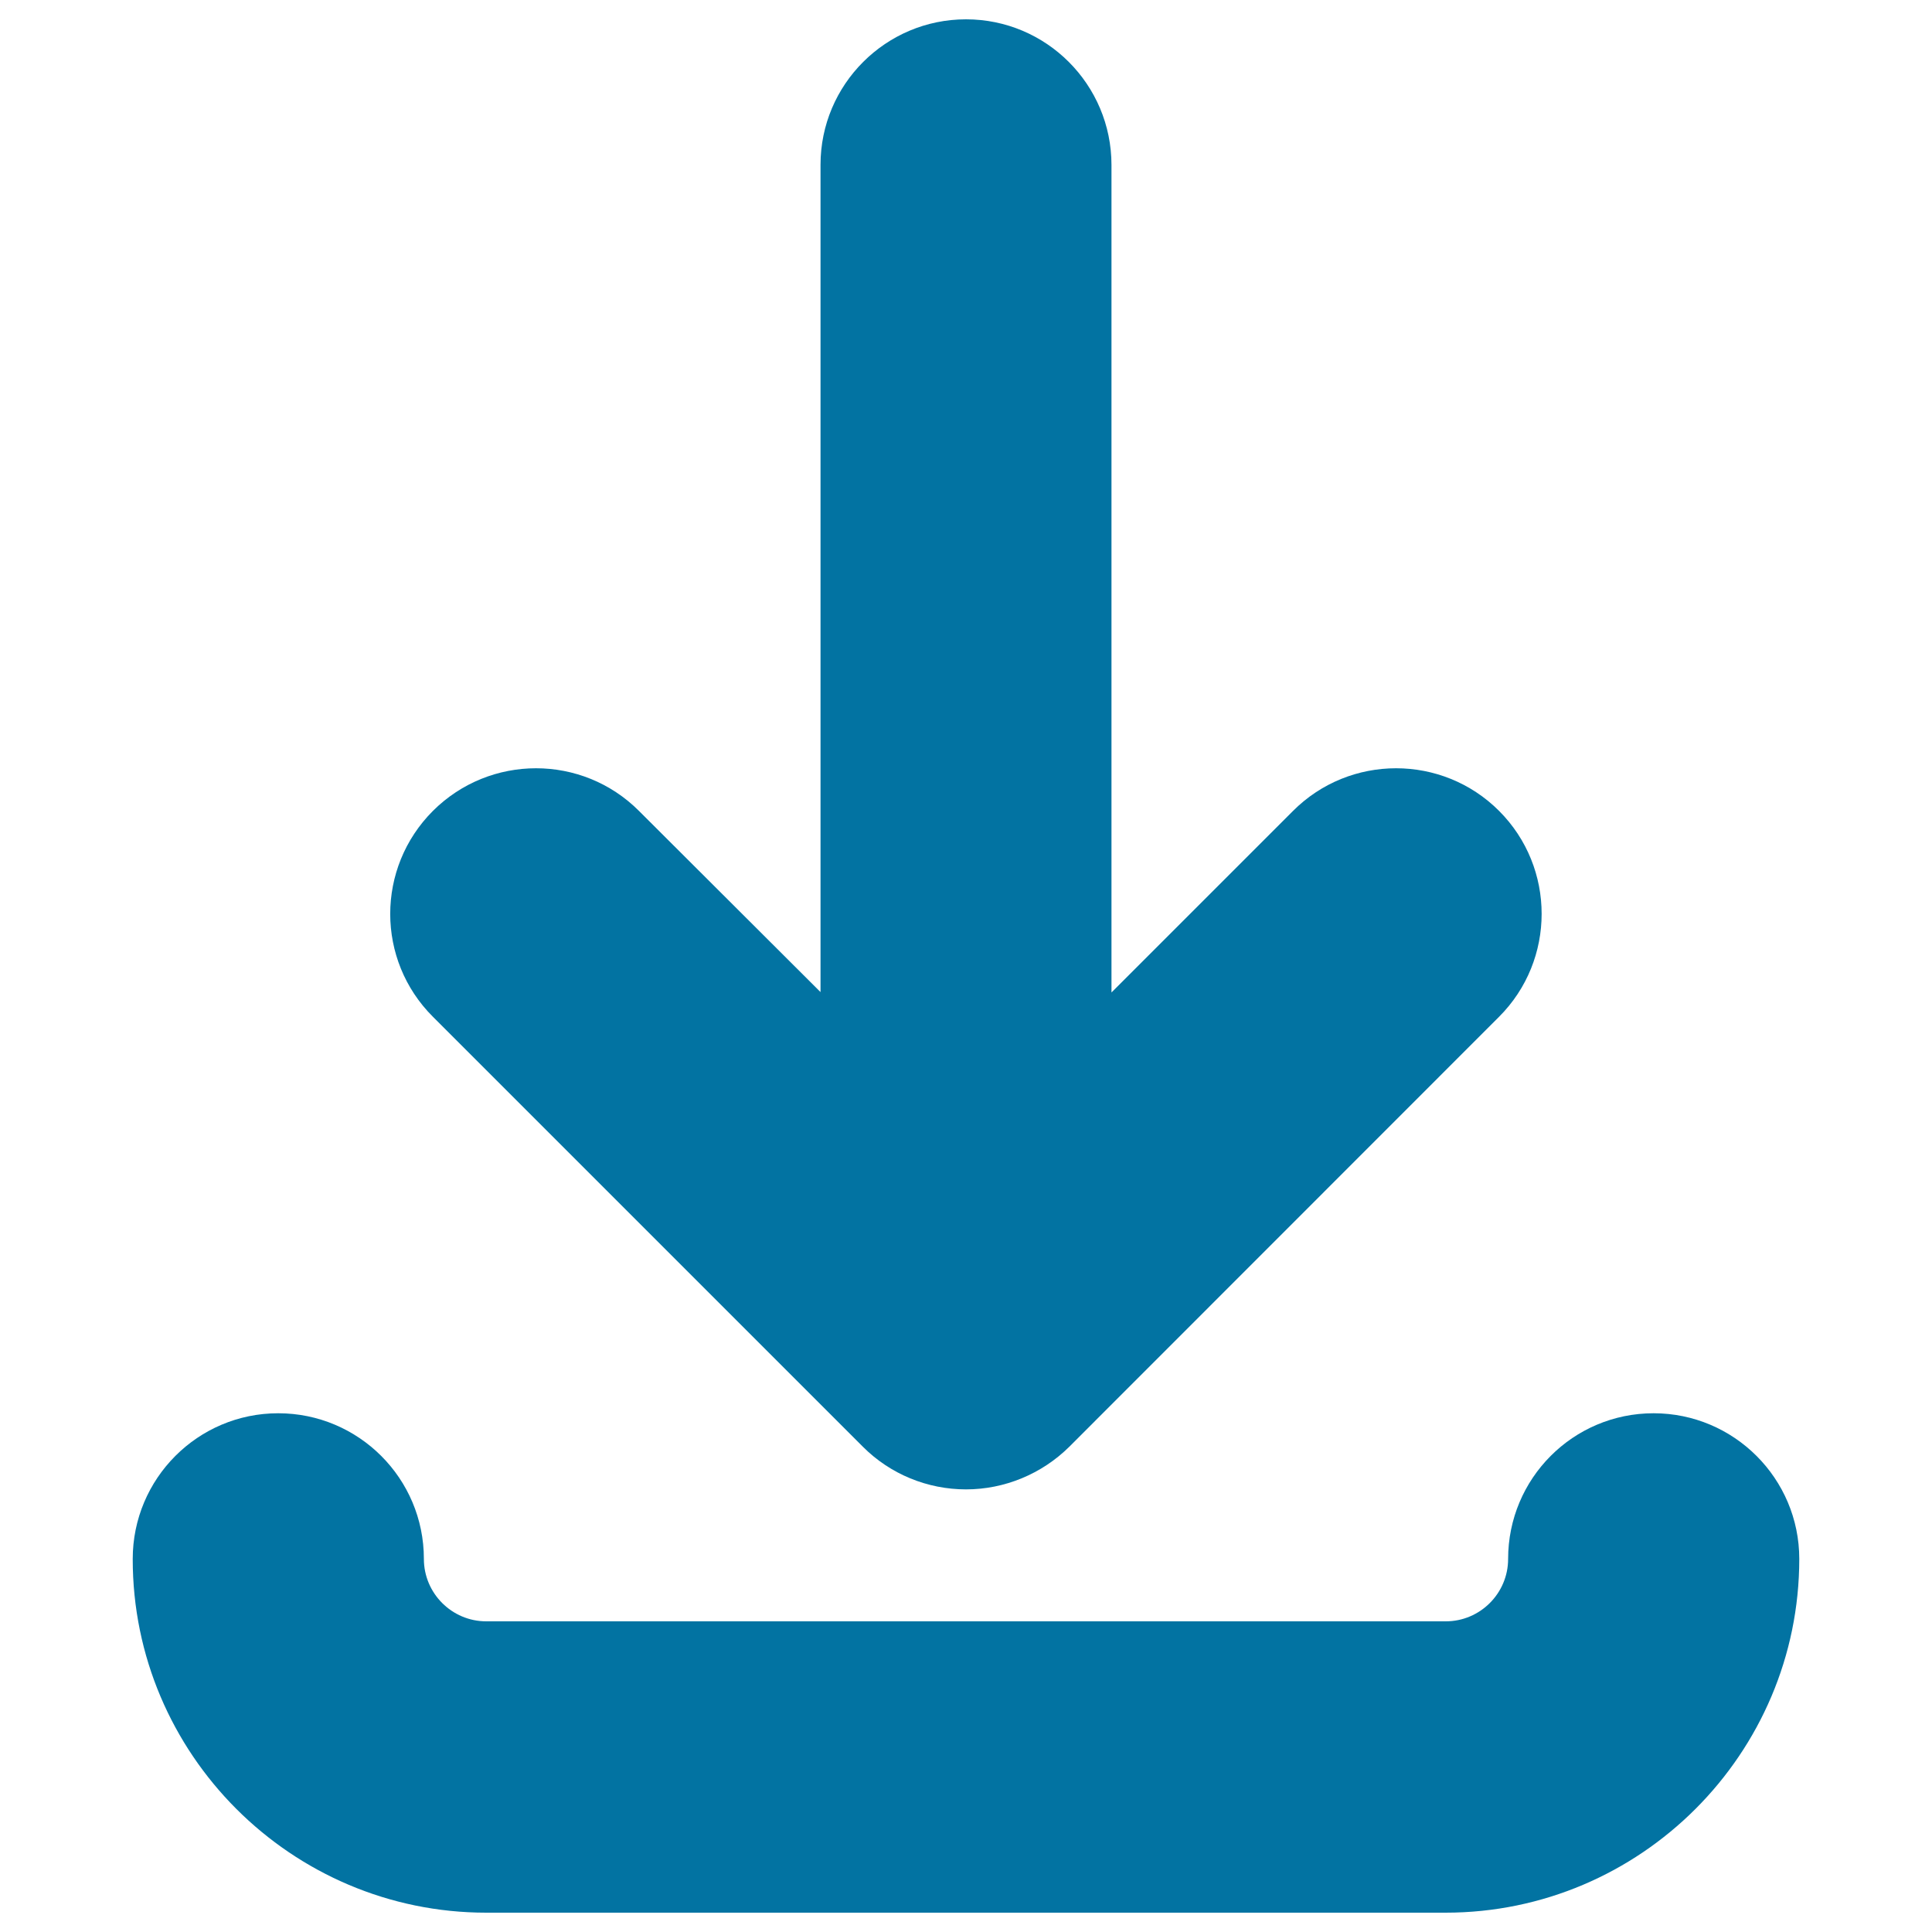 <svg xmlns="http://www.w3.org/2000/svg" viewBox="0 0 1000 1000" style="fill:#0273a2">
<title>Download SVG icon</title>
<path d="M446.7,748.9c14.1,14.1,33.3,22,53.3,22c20,0,39.2-8,53.4-22l222.5-222.6c29.4-29.4,29.4-77.2,0-106.6c-29.4-29.4-77.2-29.4-106.6,0l-94,94V85.4c0-41.6-33.7-75.4-75.3-75.4c-41.5,0-75.3,33.7-75.3,75.3v428.2l-94-93.8c-29.4-29.4-77.1-29.4-106.6,0c-29.5,29.5-29.5,77.2,0,106.6L446.7,748.9z"/><path d="M855.9,731.5c-41.7,0-75.3,33.8-75.3,75.4c0,17.8-14.5,32.3-32.3,32.3H251.7c-17.8,0-32.3-14.5-32.3-32.3c0-41.7-33.8-75.4-75.4-75.4c-41.6,0-75.3,33.8-75.3,75.4C68.6,907.8,150.8,990,251.7,990h496.5c100.9,0,183.1-82.2,183.1-183.1C931.3,765.3,897.5,731.5,855.9,731.5z"/>
</svg>